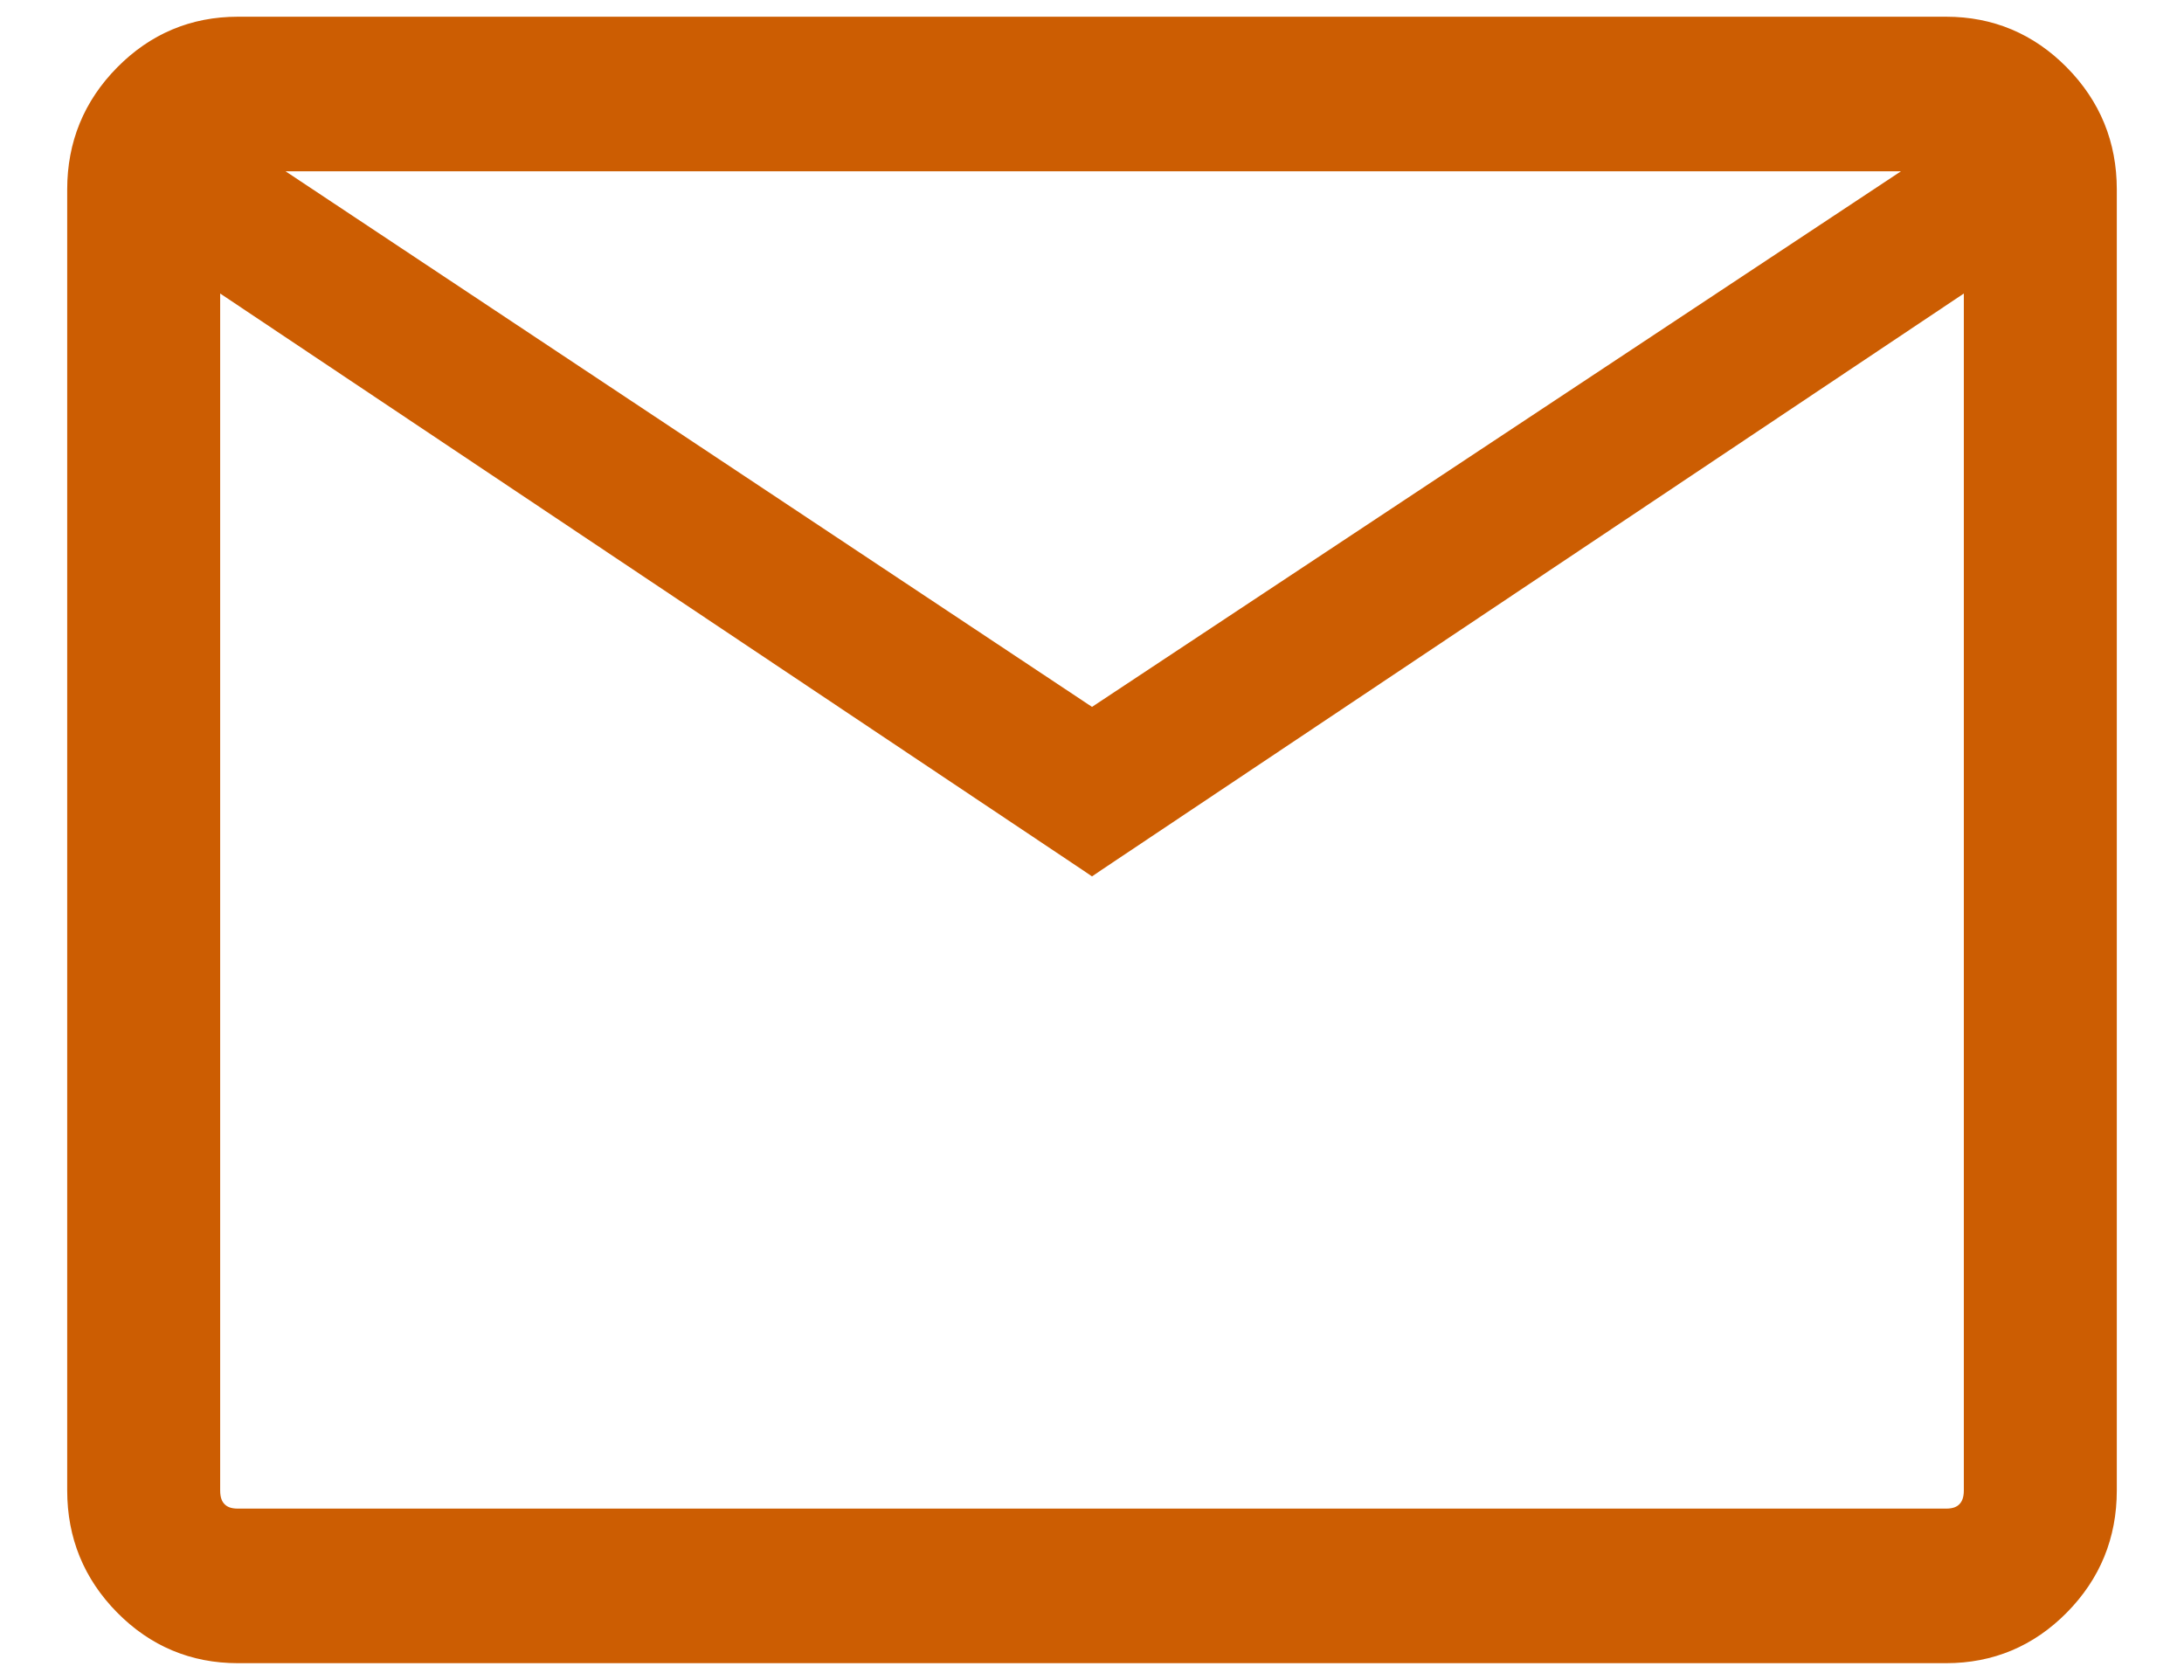 <?xml version="1.0" encoding="UTF-8"?> <svg xmlns="http://www.w3.org/2000/svg" width="26" height="20" viewBox="0 0 26 20" fill="none"><path d="M12.944 10.274L13 10.312L13.056 10.274L23.479 3.307V17.743C23.479 17.851 23.448 17.925 23.397 17.977C23.346 18.029 23.274 18.059 23.168 18.059H2.832C2.726 18.059 2.654 18.029 2.603 17.977C2.551 17.925 2.521 17.851 2.521 17.743V3.307L12.944 10.274ZM1.466 19.126C1.842 19.507 2.299 19.699 2.832 19.699H23.168C23.701 19.699 24.158 19.507 24.534 19.126C24.911 18.744 25.1 18.282 25.1 17.743V2.255C25.1 1.717 24.911 1.255 24.534 0.873C24.158 0.492 23.701 0.299 23.168 0.299H2.832C2.299 0.299 1.842 0.492 1.466 0.873C1.089 1.255 0.9 1.717 0.9 2.255V17.743C0.9 18.282 1.089 18.744 1.466 19.126ZM13 8.535L3.068 1.939H22.963L13 8.535Z" fill="#CC5D02" stroke="#CC5D02" stroke-width="0.2"></path></svg> 